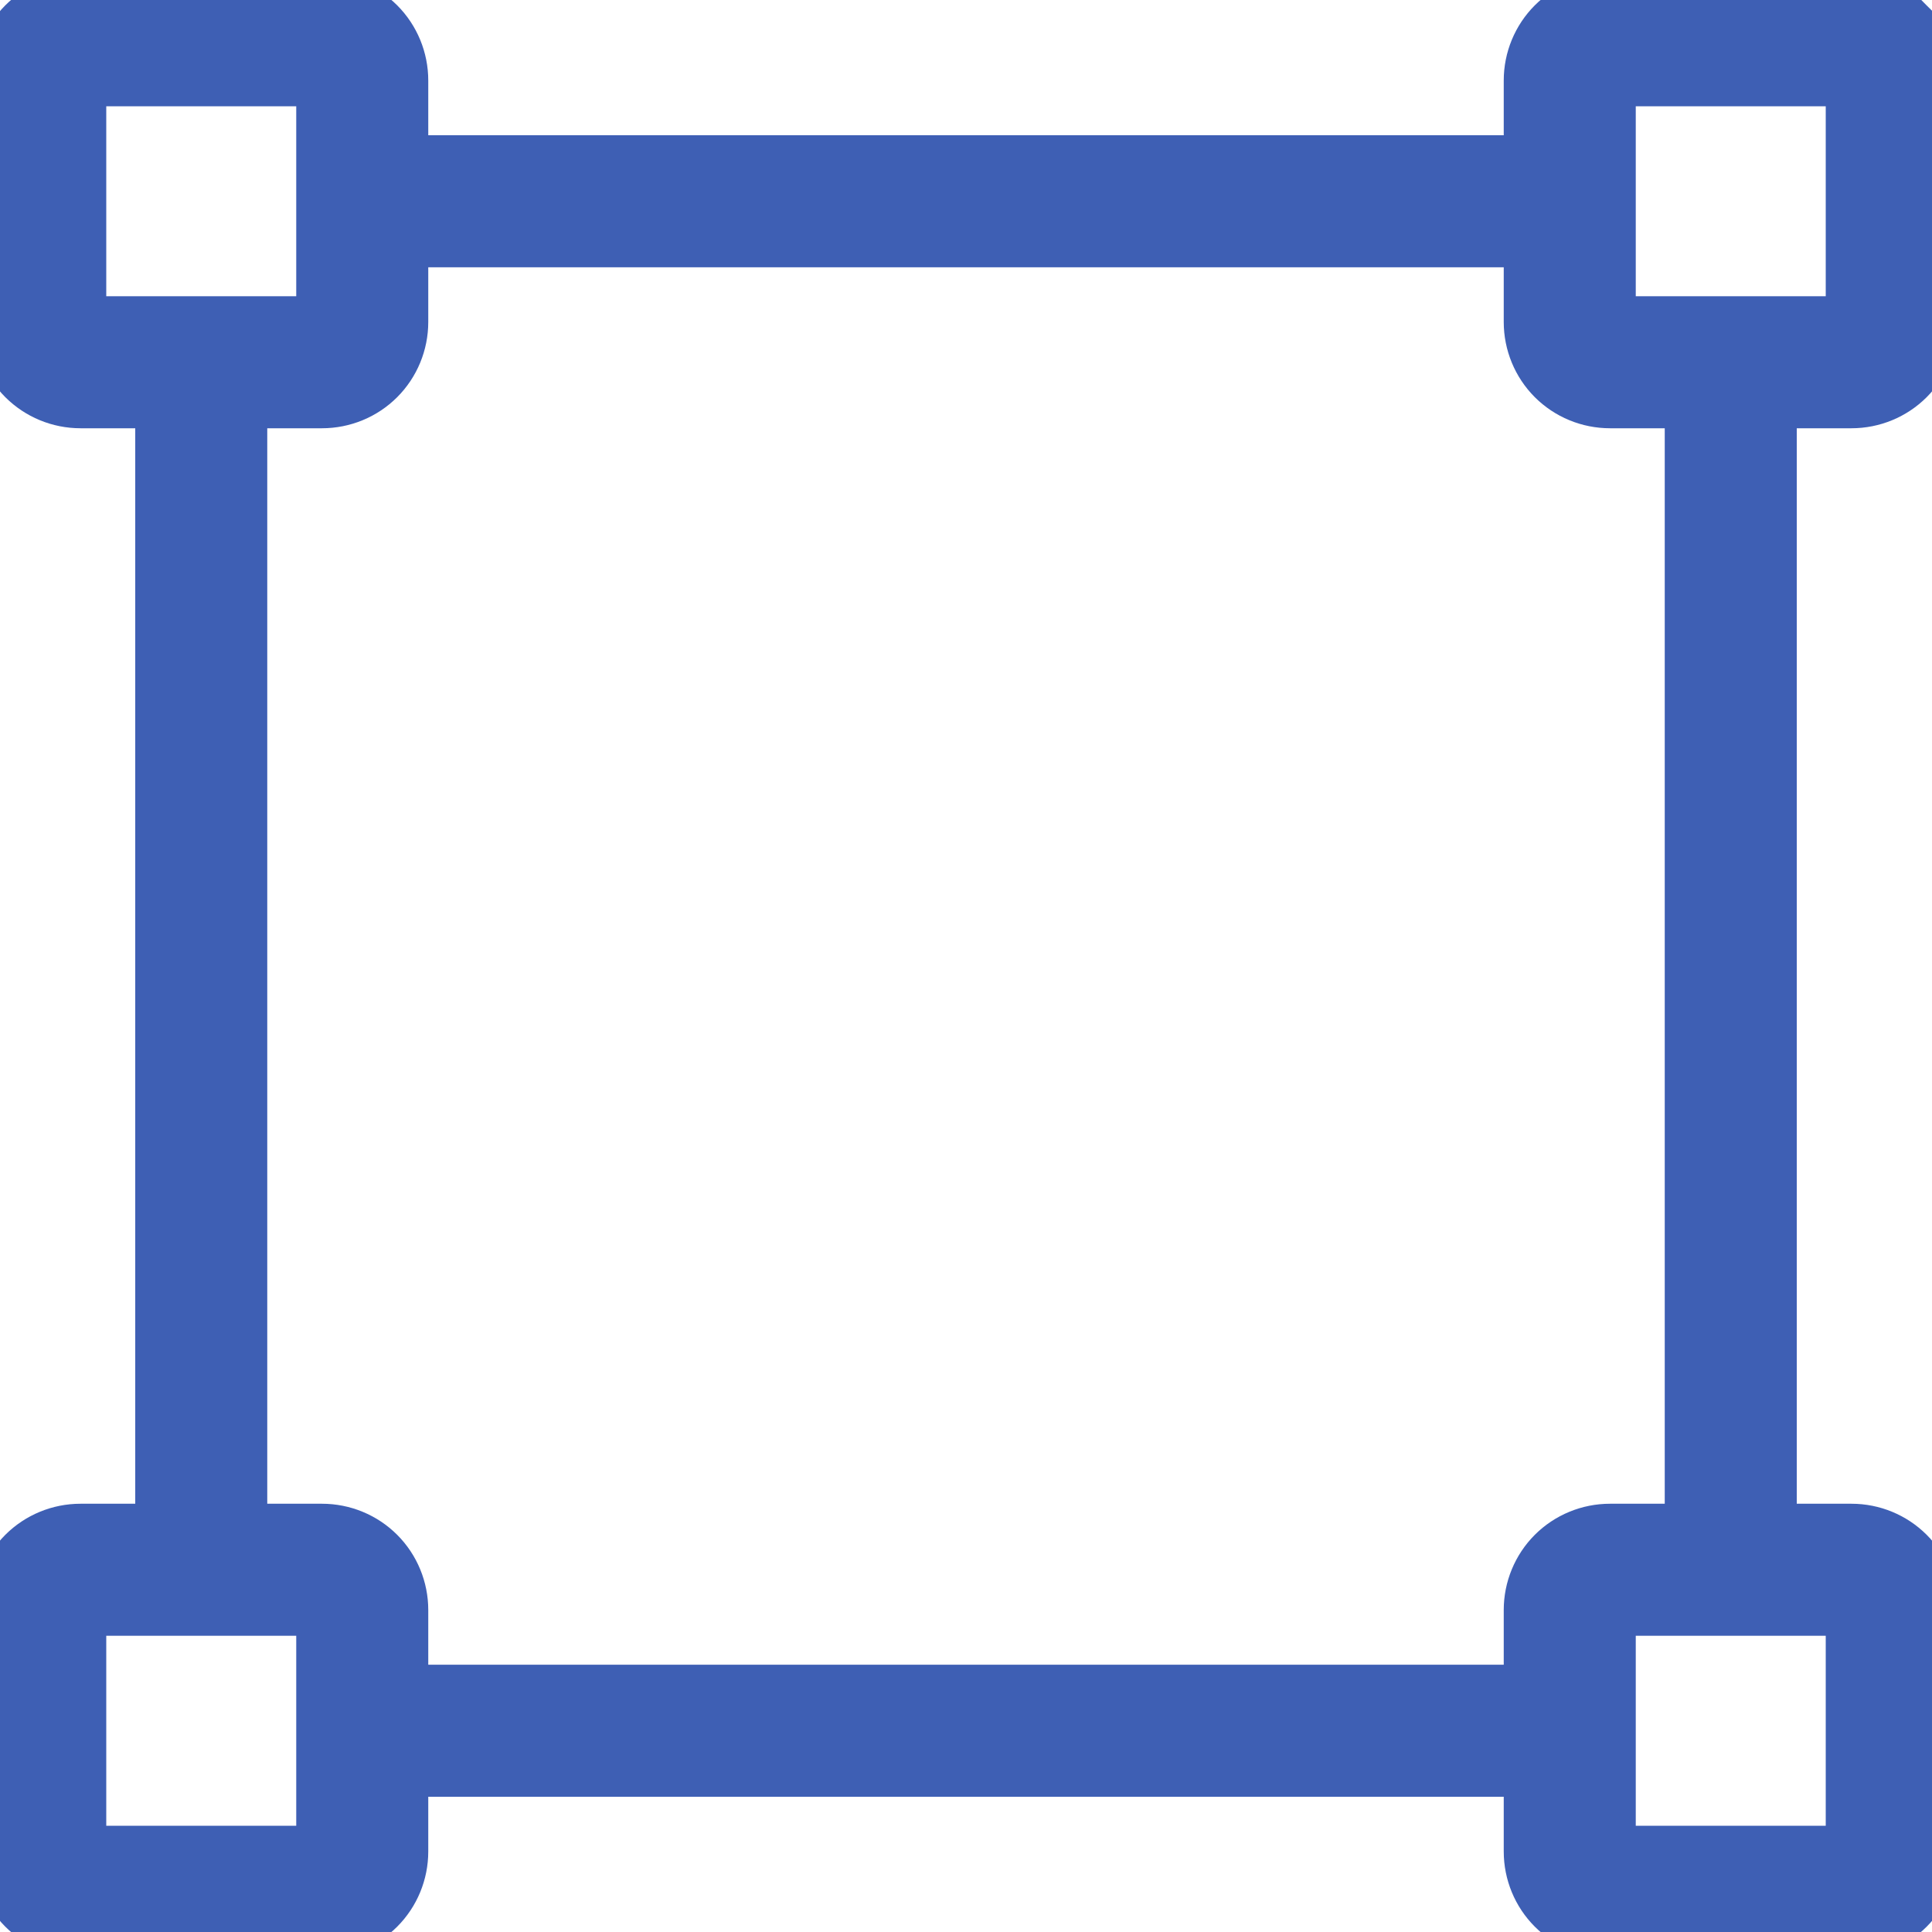 <svg width="15" height="15" viewBox="0 0 15 15" fill="none" xmlns="http://www.w3.org/2000/svg">
<g clip-path="url(#clip0_678_848)">
<path d="M14.888 0.112L14.818 0.182L14.888 0.112C14.752 -0.024 14.567 -0.1 14.375 -0.1H12.5C12.308 -0.1 12.123 -0.024 11.987 0.112C11.851 0.248 11.775 0.433 11.775 0.625V1.15H3.225V0.625C3.225 0.433 3.149 0.248 3.013 0.112C2.877 -0.024 2.692 -0.1 2.5 -0.1H0.625C0.433 -0.1 0.248 -0.024 0.112 0.112C-0.024 0.248 -0.1 0.433 -0.1 0.625V2.5C-0.1 2.692 -0.024 2.877 0.112 3.013C0.248 3.149 0.433 3.225 0.625 3.225H1.15V11.775H0.625C0.433 11.775 0.248 11.851 0.112 11.987C-0.024 12.123 -0.1 12.308 -0.1 12.5V14.375C-0.1 14.567 -0.024 14.752 0.112 14.888C0.248 15.024 0.433 15.1 0.625 15.1H2.5C2.692 15.1 2.877 15.024 3.013 14.888C3.149 14.752 3.225 14.567 3.225 14.375V13.85H11.775V14.375C11.775 14.567 11.851 14.752 11.987 14.888C12.123 15.024 12.308 15.1 12.5 15.1H14.375C14.567 15.1 14.752 15.024 14.888 14.888C15.024 14.752 15.1 14.567 15.1 14.375V12.5C15.1 12.308 15.024 12.123 14.888 11.987C14.752 11.851 14.567 11.775 14.375 11.775H13.85V3.225H14.375C14.567 3.225 14.752 3.149 14.888 3.013C15.024 2.877 15.1 2.692 15.1 2.5V0.625C15.1 0.433 15.024 0.248 14.888 0.112ZM0.725 2.4V0.725H2.4V2.4H0.725ZM2.4 14.275H0.725V12.6H2.4V14.275ZM11.775 12.5V13.025H3.225V12.5C3.225 12.308 3.149 12.123 3.013 11.987C2.877 11.851 2.692 11.775 2.5 11.775H1.975V3.225H2.5C2.692 3.225 2.877 3.149 3.013 3.013C3.149 2.877 3.225 2.692 3.225 2.5V1.975H11.775V2.5C11.775 2.692 11.851 2.877 11.987 3.013C12.123 3.149 12.308 3.225 12.5 3.225H13.025V11.775H12.5C12.308 11.775 12.123 11.851 11.987 11.987C11.851 12.123 11.775 12.308 11.775 12.5ZM14.275 12.6V14.275H12.6V12.6H14.275ZM12.6 2.4V0.725H14.275V2.4H12.6Z" fill="#3E5FB4" stroke="#3E5FB4" stroke-width="0.2"/>
</g>
<defs>
<clipPath id="clip0_678_848">
<rect width="15" height="15" fill="white"/>
</clipPath>
</defs>
</svg>
